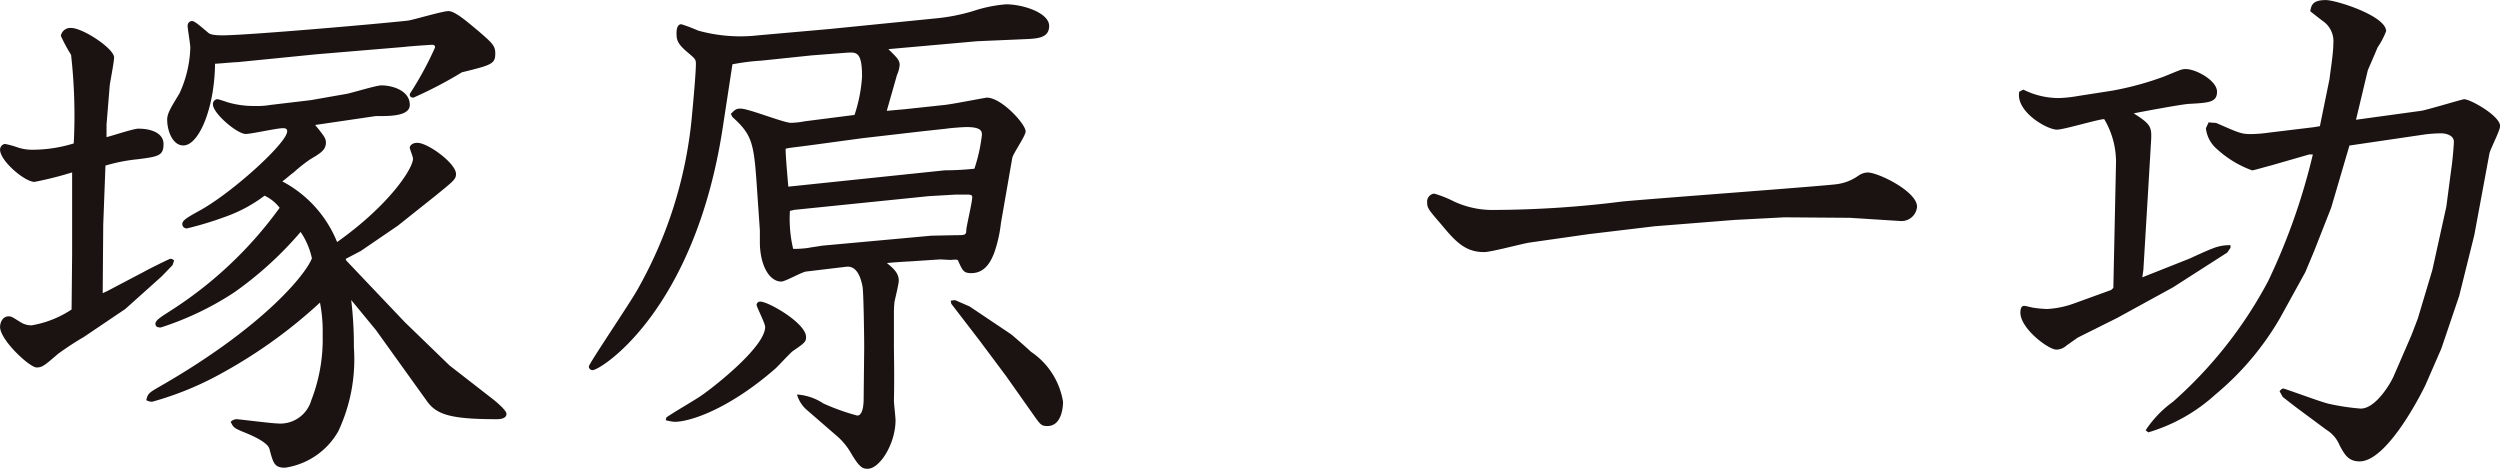 <svg xmlns="http://www.w3.org/2000/svg" width="112" height="21" viewBox="0 0 112 21">
  <path id="パス_6201" data-name="パス 6201" d="M-51.547-6.474l.024-3.071.1-2.646a7.8,7.8,0,0,1,1.445-.283c.94-.118,1.156-.165,1.156-.685,0-.449-.482-.685-1.132-.685-.217,0-1.2.331-1.421.378v-.567l.145-1.772c.024-.165.193-1.039.193-1.228,0-.4-1.4-1.323-1.927-1.323a.431.431,0,0,0-.458.354,7.334,7.334,0,0,0,.458.85,24.346,24.346,0,0,1,.12,3.969,6.261,6.261,0,0,1-1.879.283,2.029,2.029,0,0,1-.675-.118,3.678,3.678,0,0,0-.53-.142.261.261,0,0,0-.217.26c0,.5,1.108,1.441,1.542,1.441a16.055,16.055,0,0,0,1.686-.425V-8.2l-.024,2.457a4.635,4.635,0,0,1-1.783.709.9.9,0,0,1-.506-.142c-.313-.189-.385-.26-.53-.26-.289,0-.385.307-.385.472,0,.591,1.325,1.819,1.638,1.819.265,0,.385-.118.964-.614a13.8,13.8,0,0,1,1.156-.756l1.855-1.252L-48.9-7.23l.482-.5.072-.213c-.072-.047-.1-.071-.169-.071-.048,0-1.084.52-1.156.567l-1.662.874Zm7.516-8.433a3.476,3.476,0,0,1-.7.047A4.232,4.232,0,0,1-45.861-15c-.1-.024-.482-.165-.554-.165a.216.216,0,0,0-.193.236c0,.4,1.084,1.323,1.47,1.323.241,0,1.4-.26,1.662-.26.12,0,.193.024.193.142,0,.52-2.505,2.787-3.951,3.567-.554.307-.747.425-.747.591a.194.194,0,0,0,.217.189,15.338,15.338,0,0,0,1.71-.52,6.5,6.5,0,0,0,1.759-.945,1.846,1.846,0,0,1,.675.543,17.933,17.933,0,0,1-4.915,4.63c-.361.236-.65.4-.65.567s.169.165.241.165A13.542,13.542,0,0,0-45.668-6.5a16.075,16.075,0,0,0,2.987-2.717,3.328,3.328,0,0,1,.506,1.181c-.265.709-2.168,3.071-6.77,5.717-.53.307-.578.331-.65.638a.558.558,0,0,0,.265.071,14.169,14.169,0,0,0,3.156-1.3,22.177,22.177,0,0,0,4.361-3.142,6.661,6.661,0,0,1,.12,1.441A7.542,7.542,0,0,1-42.2-1.679,1.448,1.448,0,0,1-43.741-.639c-.217,0-1.71-.189-1.807-.189a.39.39,0,0,0-.265.118c.12.26.169.283.554.449.361.142,1.084.449,1.18.756.169.638.217.85.7.85a3.29,3.29,0,0,0,2.385-1.63,7.567,7.567,0,0,0,.7-3.756,17.109,17.109,0,0,0-.12-2.126l1.108,1.346L-37-1.608c.434.591,1.108.78,3.108.78.072,0,.434,0,.434-.236,0-.094-.145-.283-.578-.638l-1.975-1.535-2-1.937-2.626-2.764-.024-.071.675-.354L-38.321-9.5l1.662-1.323c.843-.685.94-.756.94-.992,0-.472-1.253-1.394-1.735-1.394-.265,0-.337.165-.337.213,0,.071.145.4.145.5,0,.425-1.036,2.055-3.4,3.732A5.325,5.325,0,0,0-43.5-11.482c.169-.118.313-.26.506-.4a6.736,6.736,0,0,1,.747-.591c.482-.283.7-.425.7-.756,0-.165-.072-.283-.482-.78l2.722-.4h.289c.723,0,1.229-.118,1.229-.5,0-.638-.771-.874-1.277-.874-.217,0-1.3.331-1.542.378l-1.614.283Zm2.048-2.268,3.951-.331c.145-.024,1.156-.094,1.229-.094s.145,0,.145.118A14.972,14.972,0,0,1-37.791-15.4c0,.094.024.165.169.165a18.587,18.587,0,0,0,2.168-1.134c1.349-.331,1.494-.378,1.494-.85,0-.331-.12-.449-.747-.992-.434-.354-1.036-.9-1.349-.9-.265,0-1.518.378-1.807.425-1.253.142-7.227.661-8.311.661-.506,0-.6-.071-.675-.142-.337-.283-.578-.5-.7-.5a.208.208,0,0,0-.193.213c0,.142.12.827.12.969a5.224,5.224,0,0,1-.482,2.055c-.385.638-.554.9-.554,1.181,0,.5.241,1.157.723,1.157.7,0,1.4-1.677,1.421-3.661.145,0,.843-.071,1.012-.071Zm23.007-1.134-3.2.283a7.046,7.046,0,0,1-2.7-.213,6.948,6.948,0,0,0-.747-.283c-.217,0-.217.331-.217.4,0,.307.048.472.458.827.361.307.41.331.41.543,0,.425-.12,1.724-.169,2.244A19.31,19.31,0,0,1-27.6-6.616c-.313.567-2.168,3.307-2.168,3.425a.163.163,0,0,0,.169.165c.361,0,4.577-2.646,5.83-10.866l.434-2.835a10.237,10.237,0,0,1,1.3-.165l2.265-.236,1.542-.118c.434-.024.7-.071.7,1.063a6.706,6.706,0,0,1-.337,1.724l-2.216.283a3.82,3.82,0,0,1-.626.071c-.337,0-1.9-.638-2.265-.638-.217,0-.265.071-.434.236l.072.142c.915.827.964,1.181,1.108,3.331l.12,1.748v.52c0,1.016.41,1.772.964,1.772.169,0,.915-.425,1.108-.449l1.783-.213c.506-.071.675.52.747.9.048.331.072,2.291.072,2.717l-.024,2.268c0,.142,0,.78-.289.78a9.8,9.8,0,0,1-1.518-.543,2.428,2.428,0,0,0-1.18-.4,1.42,1.42,0,0,0,.434.685l1.253,1.087a3.069,3.069,0,0,1,.675.756c.41.709.554.8.8.8.554,0,1.253-1.134,1.253-2.173,0-.142-.072-.756-.072-.874.024-1.11,0-2.15,0-2.409V-5.482a5.038,5.038,0,0,1,.024-.591c.024-.142.193-.8.193-.969,0-.378-.337-.614-.53-.78.169-.024.891-.071.964-.071l1.421-.094.458.024c.289-.024.337-.024.361.071.193.425.241.52.578.52.65,0,.891-.591,1.012-.874a6.046,6.046,0,0,0,.313-1.37l.506-2.906c.024-.189.6-.992.6-1.2,0-.331-1.084-1.512-1.735-1.512-.072,0-1.614.307-1.927.331l-1.759.189-.8.071.458-1.606a1.382,1.382,0,0,0,.12-.449c0-.213-.12-.331-.506-.709l3.975-.354,2.168-.094c.53-.024,1.06-.047,1.06-.591,0-.591-1.18-.969-1.927-.969a6.272,6.272,0,0,0-1.494.307,8.646,8.646,0,0,1-1.735.331Zm4.144,4.583,1.084-.118c.145-.024.7-.071.915-.071.675,0,.675.213.675.354a7.489,7.489,0,0,1-.337,1.512,13.156,13.156,0,0,1-1.325.071l-7.011.732c-.12-1.37-.12-1.535-.12-1.7.193-.047.289-.047,1.18-.165l2.265-.307Zm.41,4.677-4.915.449c-.1.024-.482.071-.578.094a4.29,4.29,0,0,1-.7.047,5.868,5.868,0,0,1-.145-1.7l.193-.047,6.023-.614,1.229-.071h.458c.217,0,.265.024.265.118,0,.213-.241,1.228-.265,1.441,0,.26-.048.26-.458.26Zm-11.9,8.268a2.708,2.708,0,0,0,.385.071c.747,0,2.505-.614,4.553-2.409.12-.118.675-.709.747-.756.554-.378.6-.425.6-.638,0-.614-1.686-1.583-2.048-1.583a.16.16,0,0,0-.169.142c0,.094.385.827.385.992,0,.921-2.433,2.787-2.819,3.047C-24.9-1.75-26.058-1.088-26.3-.9ZM-13.531-6l1.253,1.63,1.2,1.606,1.3,1.843c.241.331.289.4.554.4.6,0,.7-.756.7-1.087A3.34,3.34,0,0,0-9.965-3.852c-.145-.142-.843-.756-.915-.8l-1.831-1.228-.65-.283-.193.024Zm40.256-3.85,2.24.142a.7.7,0,0,0,.771-.638c0-.685-1.735-1.535-2.216-1.535a.778.778,0,0,0-.41.142,2.149,2.149,0,0,1-.94.378c-.385.071-8.119.638-9.636.78a46.869,46.869,0,0,1-5.686.378,4.1,4.1,0,0,1-1.855-.378,4.98,4.98,0,0,0-.891-.354.359.359,0,0,0-.313.4c0,.236.048.307.6.945.65.78,1.084,1.276,1.951,1.276.313,0,1.71-.378,2.024-.425l2.65-.378,2.963-.354,3.565-.283,2.24-.118ZM34.314-15.5c-.169.9,1.253,1.7,1.686,1.7.313,0,1.783-.449,2.12-.472a3.75,3.75,0,0,1,.53,1.913L38.53-6.71l-.1.094L36.8-6.025a4.186,4.186,0,0,1-1.229.26,4.8,4.8,0,0,1-.554-.047c-.072,0-.41-.094-.482-.094-.169,0-.169.236-.169.307,0,.709,1.253,1.654,1.614,1.654a.691.691,0,0,0,.458-.189c.072-.047.434-.307.506-.354L38.7-5.364,41.2-6.734l2.433-1.559.145-.213v-.118a1.989,1.989,0,0,0-.843.165c-.145.047-.819.354-.964.425l-2.144.85.048-.331.217-3.614.12-2.031c.048-.756.048-.85-.771-1.37.361-.071,2.1-.4,2.481-.425.891-.047,1.253-.071,1.253-.543,0-.5-.94-1.016-1.4-1.016-.193,0-.265.047-.964.331a13.7,13.7,0,0,1-2.337.638l-1.518.236a5.963,5.963,0,0,1-.867.094,3.542,3.542,0,0,1-1.59-.378Zm13.154,2.811a28.185,28.185,0,0,1-2,5.669A19.222,19.222,0,0,1,41.2-1.608,4.887,4.887,0,0,0,39.976-.332l.12.094a7.725,7.725,0,0,0,3.011-1.7A12.747,12.747,0,0,0,46-5.364l1.132-2.055.385-.921.771-1.961.819-2.787,3.4-.5a6.488,6.488,0,0,1,.7-.047c.241,0,.578.094.578.378,0,.118-.048.78-.12,1.252l-.217,1.654-.626,2.835-.65,2.173-.289.756-.8,1.843c-.169.378-.819,1.441-1.47,1.441a10.359,10.359,0,0,1-1.421-.213c-.337-.071-1.975-.685-2.048-.685s-.12.071-.169.118l.145.26.578.449L48.071-.356a1.47,1.47,0,0,1,.6.709c.217.4.385.709.891.709,1.277,0,2.867-3.236,2.963-3.449l.7-1.606.8-2.362L54.7-9.073l.675-3.638c.024-.189.482-1.039.482-1.252,0-.449-1.325-1.2-1.614-1.2-.072,0-1.735.5-1.927.52l-2.915.4.53-2.22c.1-.236.361-.827.434-1.016a3.542,3.542,0,0,0,.385-.732c0-.685-2.24-1.394-2.7-1.394-.626,0-.65.26-.7.5.12.094.385.307.578.449a1.094,1.094,0,0,1,.458.992c0,.472-.145,1.323-.169,1.583l-.434,2.126-.289.047-1.951.236a6.381,6.381,0,0,1-.843.071c-.434,0-.53-.047-1.566-.5l-.337-.024-.12.26a1.418,1.418,0,0,0,.506.945,4.664,4.664,0,0,0,1.566.945c.072,0,.7-.189.819-.213l1.735-.5Z" transform="translate(56.148 19.608)" fill="#1a1311"/>
</svg>
